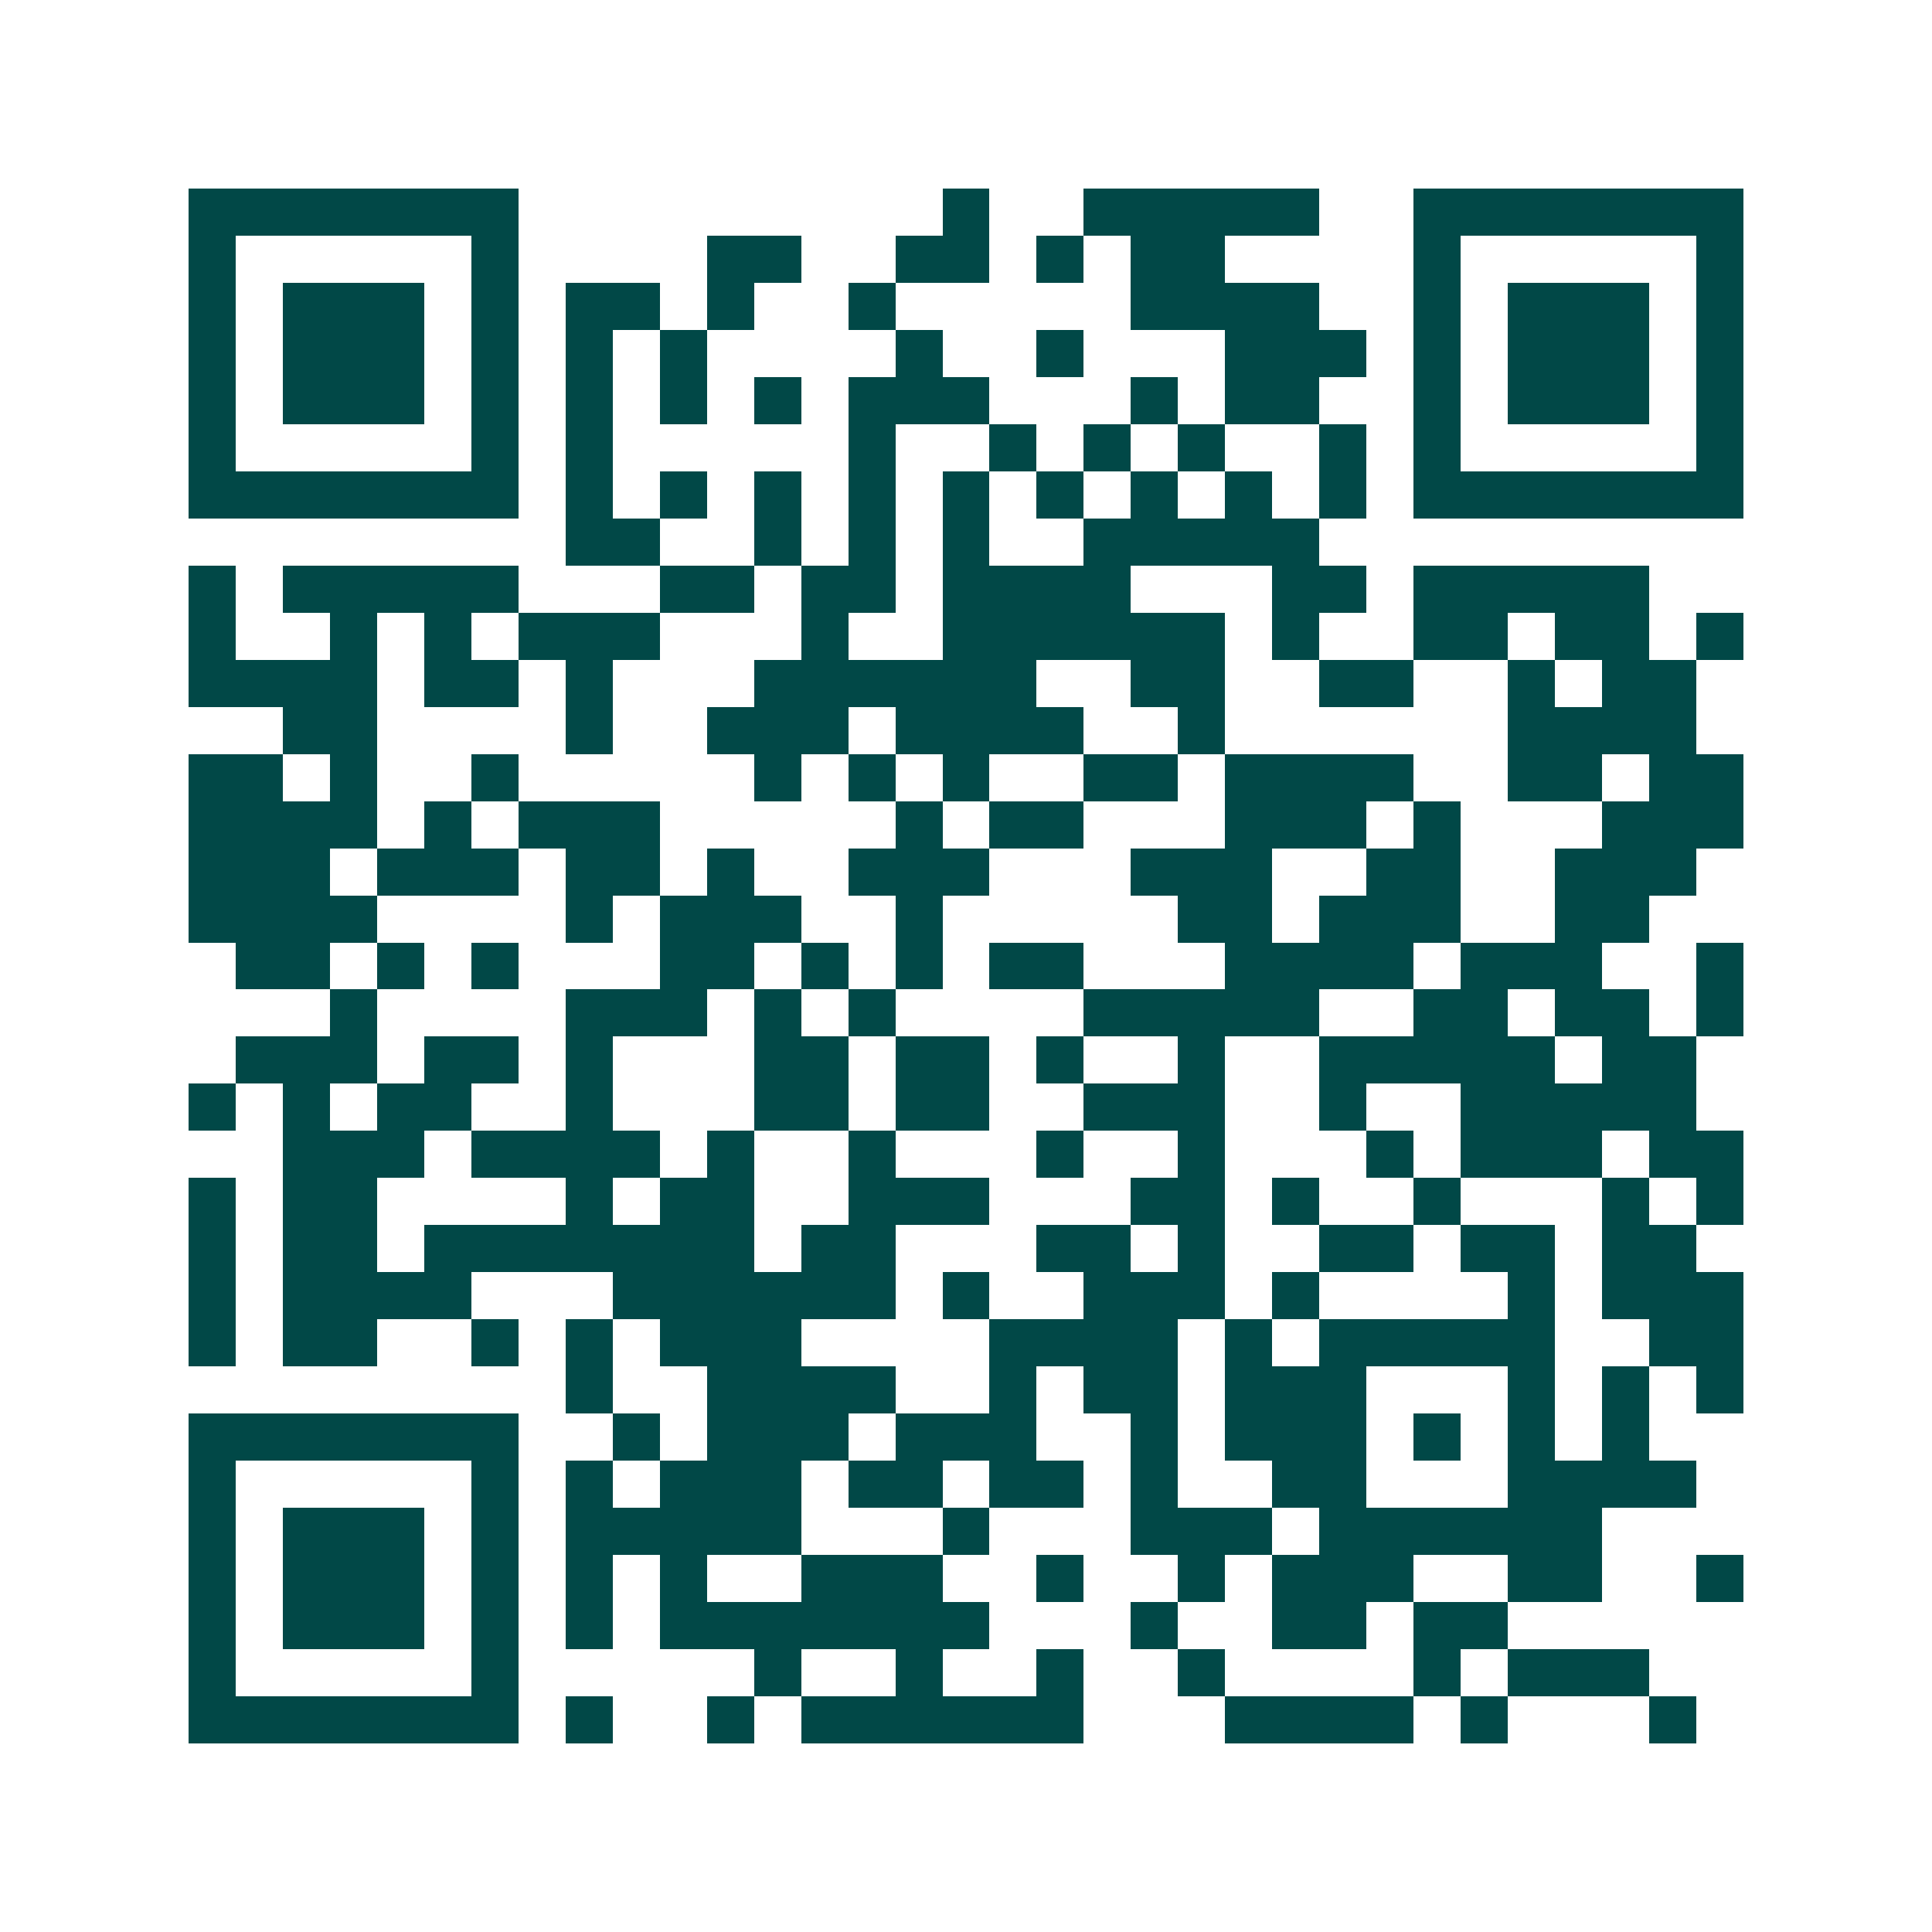 <svg xmlns="http://www.w3.org/2000/svg" width="200" height="200" viewBox="0 0 41 41" shape-rendering="crispEdges"><path fill="#ffffff" d="M0 0h41v41H0z"/><path stroke="#014847" d="M4 4.5h7m9 0h1m2 0h5m2 0h7M4 5.5h1m5 0h1m4 0h2m2 0h2m1 0h1m1 0h2m4 0h1m5 0h1M4 6.5h1m1 0h3m1 0h1m1 0h2m1 0h1m2 0h1m5 0h4m2 0h1m1 0h3m1 0h1M4 7.5h1m1 0h3m1 0h1m1 0h1m1 0h1m4 0h1m2 0h1m3 0h3m1 0h1m1 0h3m1 0h1M4 8.5h1m1 0h3m1 0h1m1 0h1m1 0h1m1 0h1m1 0h3m3 0h1m1 0h2m2 0h1m1 0h3m1 0h1M4 9.5h1m5 0h1m1 0h1m5 0h1m2 0h1m1 0h1m1 0h1m2 0h1m1 0h1m5 0h1M4 10.5h7m1 0h1m1 0h1m1 0h1m1 0h1m1 0h1m1 0h1m1 0h1m1 0h1m1 0h1m1 0h7M12 11.5h2m2 0h1m1 0h1m1 0h1m2 0h5M4 12.5h1m1 0h5m3 0h2m1 0h2m1 0h4m3 0h2m1 0h5M4 13.5h1m2 0h1m1 0h1m1 0h3m3 0h1m2 0h6m1 0h1m2 0h2m1 0h2m1 0h1M4 14.5h4m1 0h2m1 0h1m3 0h6m2 0h2m2 0h2m2 0h1m1 0h2M6 15.5h2m4 0h1m2 0h3m1 0h4m2 0h1m6 0h4M4 16.5h2m1 0h1m2 0h1m5 0h1m1 0h1m1 0h1m2 0h2m1 0h4m2 0h2m1 0h2M4 17.5h4m1 0h1m1 0h3m5 0h1m1 0h2m3 0h3m1 0h1m3 0h3M4 18.5h3m1 0h3m1 0h2m1 0h1m2 0h3m3 0h3m2 0h2m2 0h3M4 19.5h4m4 0h1m1 0h3m2 0h1m5 0h2m1 0h3m2 0h2M5 20.5h2m1 0h1m1 0h1m3 0h2m1 0h1m1 0h1m1 0h2m3 0h4m1 0h3m2 0h1M7 21.5h1m4 0h3m1 0h1m1 0h1m4 0h5m2 0h2m1 0h2m1 0h1M5 22.5h3m1 0h2m1 0h1m3 0h2m1 0h2m1 0h1m2 0h1m2 0h5m1 0h2M4 23.5h1m1 0h1m1 0h2m2 0h1m3 0h2m1 0h2m2 0h3m2 0h1m2 0h5M6 24.5h3m1 0h4m1 0h1m2 0h1m3 0h1m2 0h1m3 0h1m1 0h3m1 0h2M4 25.5h1m1 0h2m4 0h1m1 0h2m2 0h3m3 0h2m1 0h1m2 0h1m3 0h1m1 0h1M4 26.5h1m1 0h2m1 0h7m1 0h2m3 0h2m1 0h1m2 0h2m1 0h2m1 0h2M4 27.5h1m1 0h4m3 0h6m1 0h1m2 0h3m1 0h1m4 0h1m1 0h3M4 28.5h1m1 0h2m2 0h1m1 0h1m1 0h3m4 0h4m1 0h1m1 0h5m2 0h2M12 29.5h1m2 0h4m2 0h1m1 0h2m1 0h3m3 0h1m1 0h1m1 0h1M4 30.5h7m2 0h1m1 0h3m1 0h3m2 0h1m1 0h3m1 0h1m1 0h1m1 0h1M4 31.5h1m5 0h1m1 0h1m1 0h3m1 0h2m1 0h2m1 0h1m2 0h2m3 0h4M4 32.5h1m1 0h3m1 0h1m1 0h5m3 0h1m3 0h3m1 0h6M4 33.5h1m1 0h3m1 0h1m1 0h1m1 0h1m2 0h3m2 0h1m2 0h1m1 0h3m2 0h2m2 0h1M4 34.5h1m1 0h3m1 0h1m1 0h1m1 0h7m3 0h1m2 0h2m1 0h2M4 35.5h1m5 0h1m5 0h1m2 0h1m2 0h1m2 0h1m4 0h1m1 0h3M4 36.5h7m1 0h1m2 0h1m1 0h6m3 0h4m1 0h1m3 0h1"/></svg>
